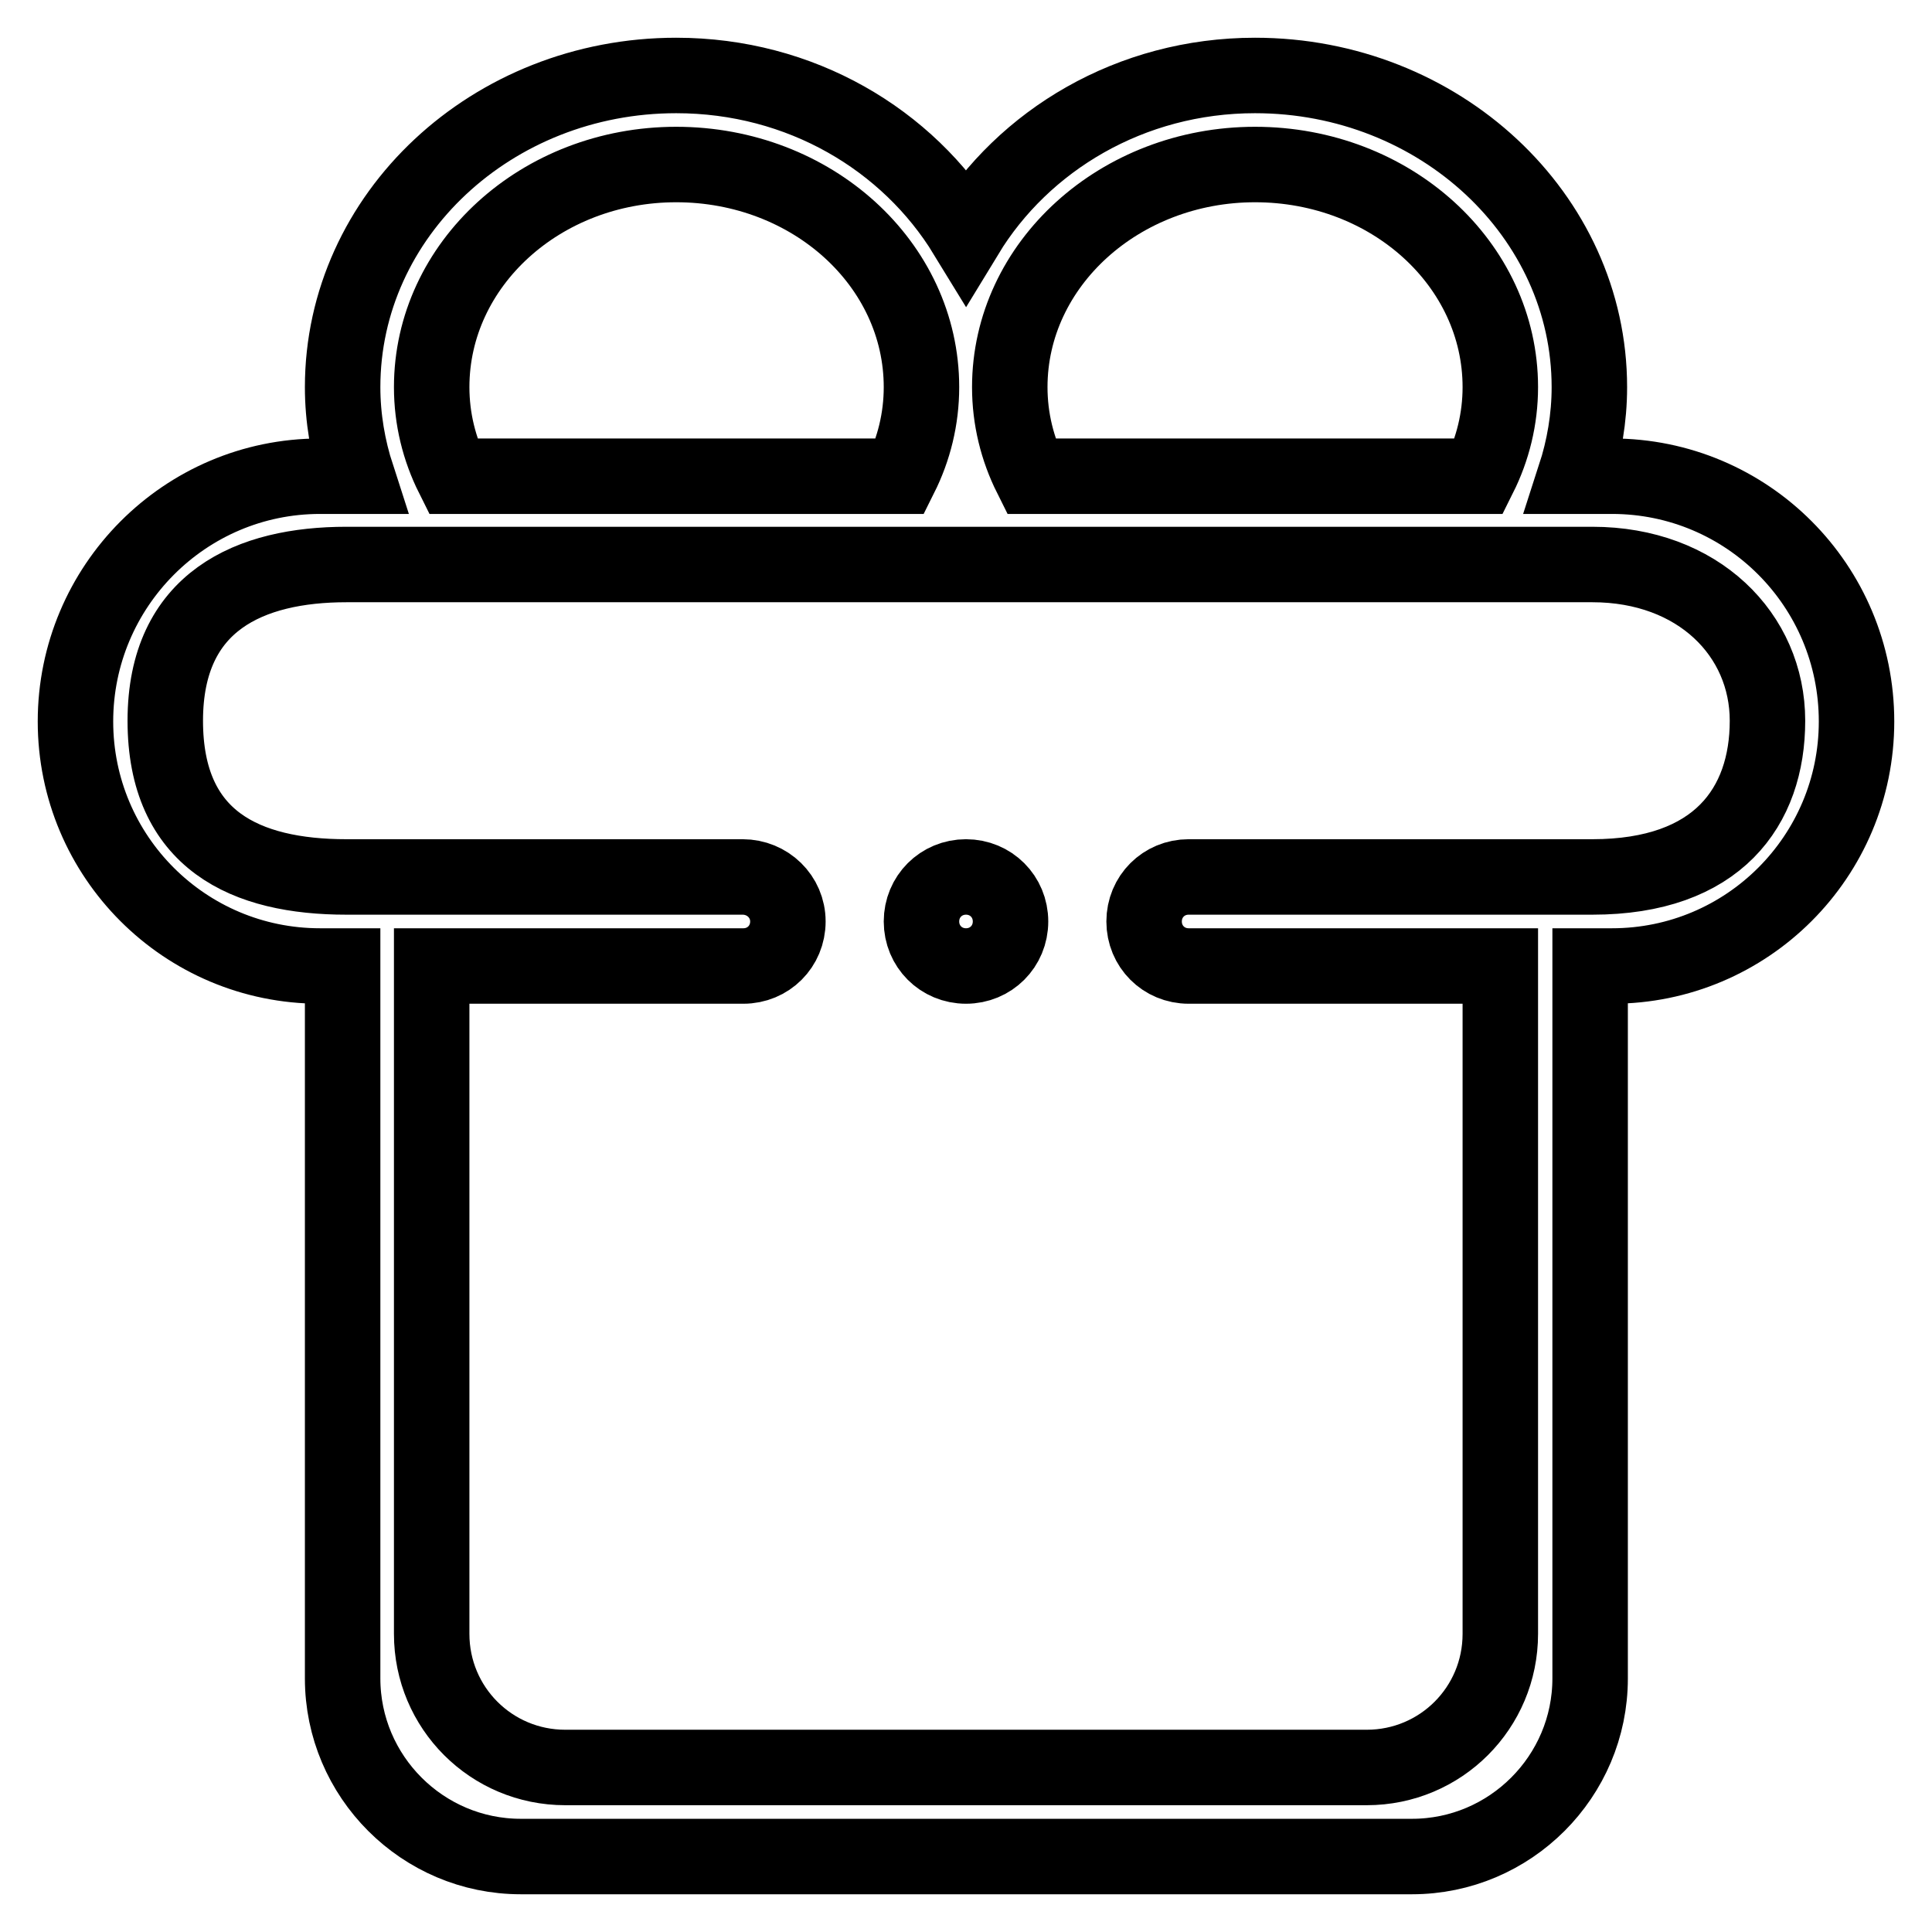<?xml version="1.0" encoding="utf-8"?>
<!-- Svg Vector Icons : http://www.onlinewebfonts.com/icon -->
<!DOCTYPE svg PUBLIC "-//W3C//DTD SVG 1.1//EN" "http://www.w3.org/Graphics/SVG/1.1/DTD/svg11.dtd">
<svg version="1.1" xmlns="http://www.w3.org/2000/svg" xmlns:xlink="http://www.w3.org/1999/xlink" x="0px" y="0px" viewBox="0 0 256 256" enable-background="new 0 0 256 256" xml:space="preserve">
<g> <path stroke-width="10" fill-opacity="0" stroke="#000000"  d="M213.6,128h-2.9v94.4c0,13-10.6,23.6-23.6,23.6H69c-13,0-23.6-10.6-23.6-23.6V128h-3 C24.5,128,10,113.5,10,95.6c0-17.9,14.5-32.5,32.4-32.5h4.9c-1.2-3.7-1.9-7.7-1.9-11.8C45.4,28.5,65.2,10,89.6,10 c16.5,0,30.7,8.5,38.4,21.1c7.6-12.5,21.8-21.1,38.3-21.1c24.4,0,44.3,18.5,44.3,41.3c0,4.1-0.7,8.1-1.9,11.8h4.9 c17.9,0,32.4,14.5,32.4,32.5C246,113.5,231.5,128,213.6,128L213.6,128z M89.6,21.8c-17.9,0-32.4,13.2-32.4,29.5 c0,4.2,1,8.2,2.8,11.8h59.3c1.8-3.6,2.8-7.6,2.8-11.8C122.1,35,107.6,21.8,89.6,21.8L89.6,21.8z M166.3,21.8 c-17.9,0-32.5,13.2-32.5,29.5c0,4.2,1,8.2,2.8,11.8H196c1.8-3.6,2.8-7.6,2.8-11.8C198.8,35,184.3,21.8,166.3,21.8L166.3,21.8z  M45.9,74.8c-12.7,0-24,4.8-24,20.7c0,15.9,10.7,20.7,24,20.7h52.5c3.3,0,6,2.6,6,5.9s-2.6,5.9-5.9,5.9H57.2v88.5 c0,9.8,7.9,17.7,17.7,17.7h106.2c9.8,0,17.7-7.9,17.7-17.7V128h-41.3c-3.3,0-5.9-2.6-5.9-5.9s2.6-5.9,5.9-5.9c0,0,53.5,0,53.5,0 c16.6,0,23.2-9.3,23.2-20.7c0-11.4-9.2-20.7-23.2-20.7H45.9z M128,128c-3.3,0-5.9-2.6-5.9-5.9s2.6-5.9,5.9-5.9s5.9,2.6,5.9,5.9 S131.3,128,128,128L128,128z"/></g>
</svg>